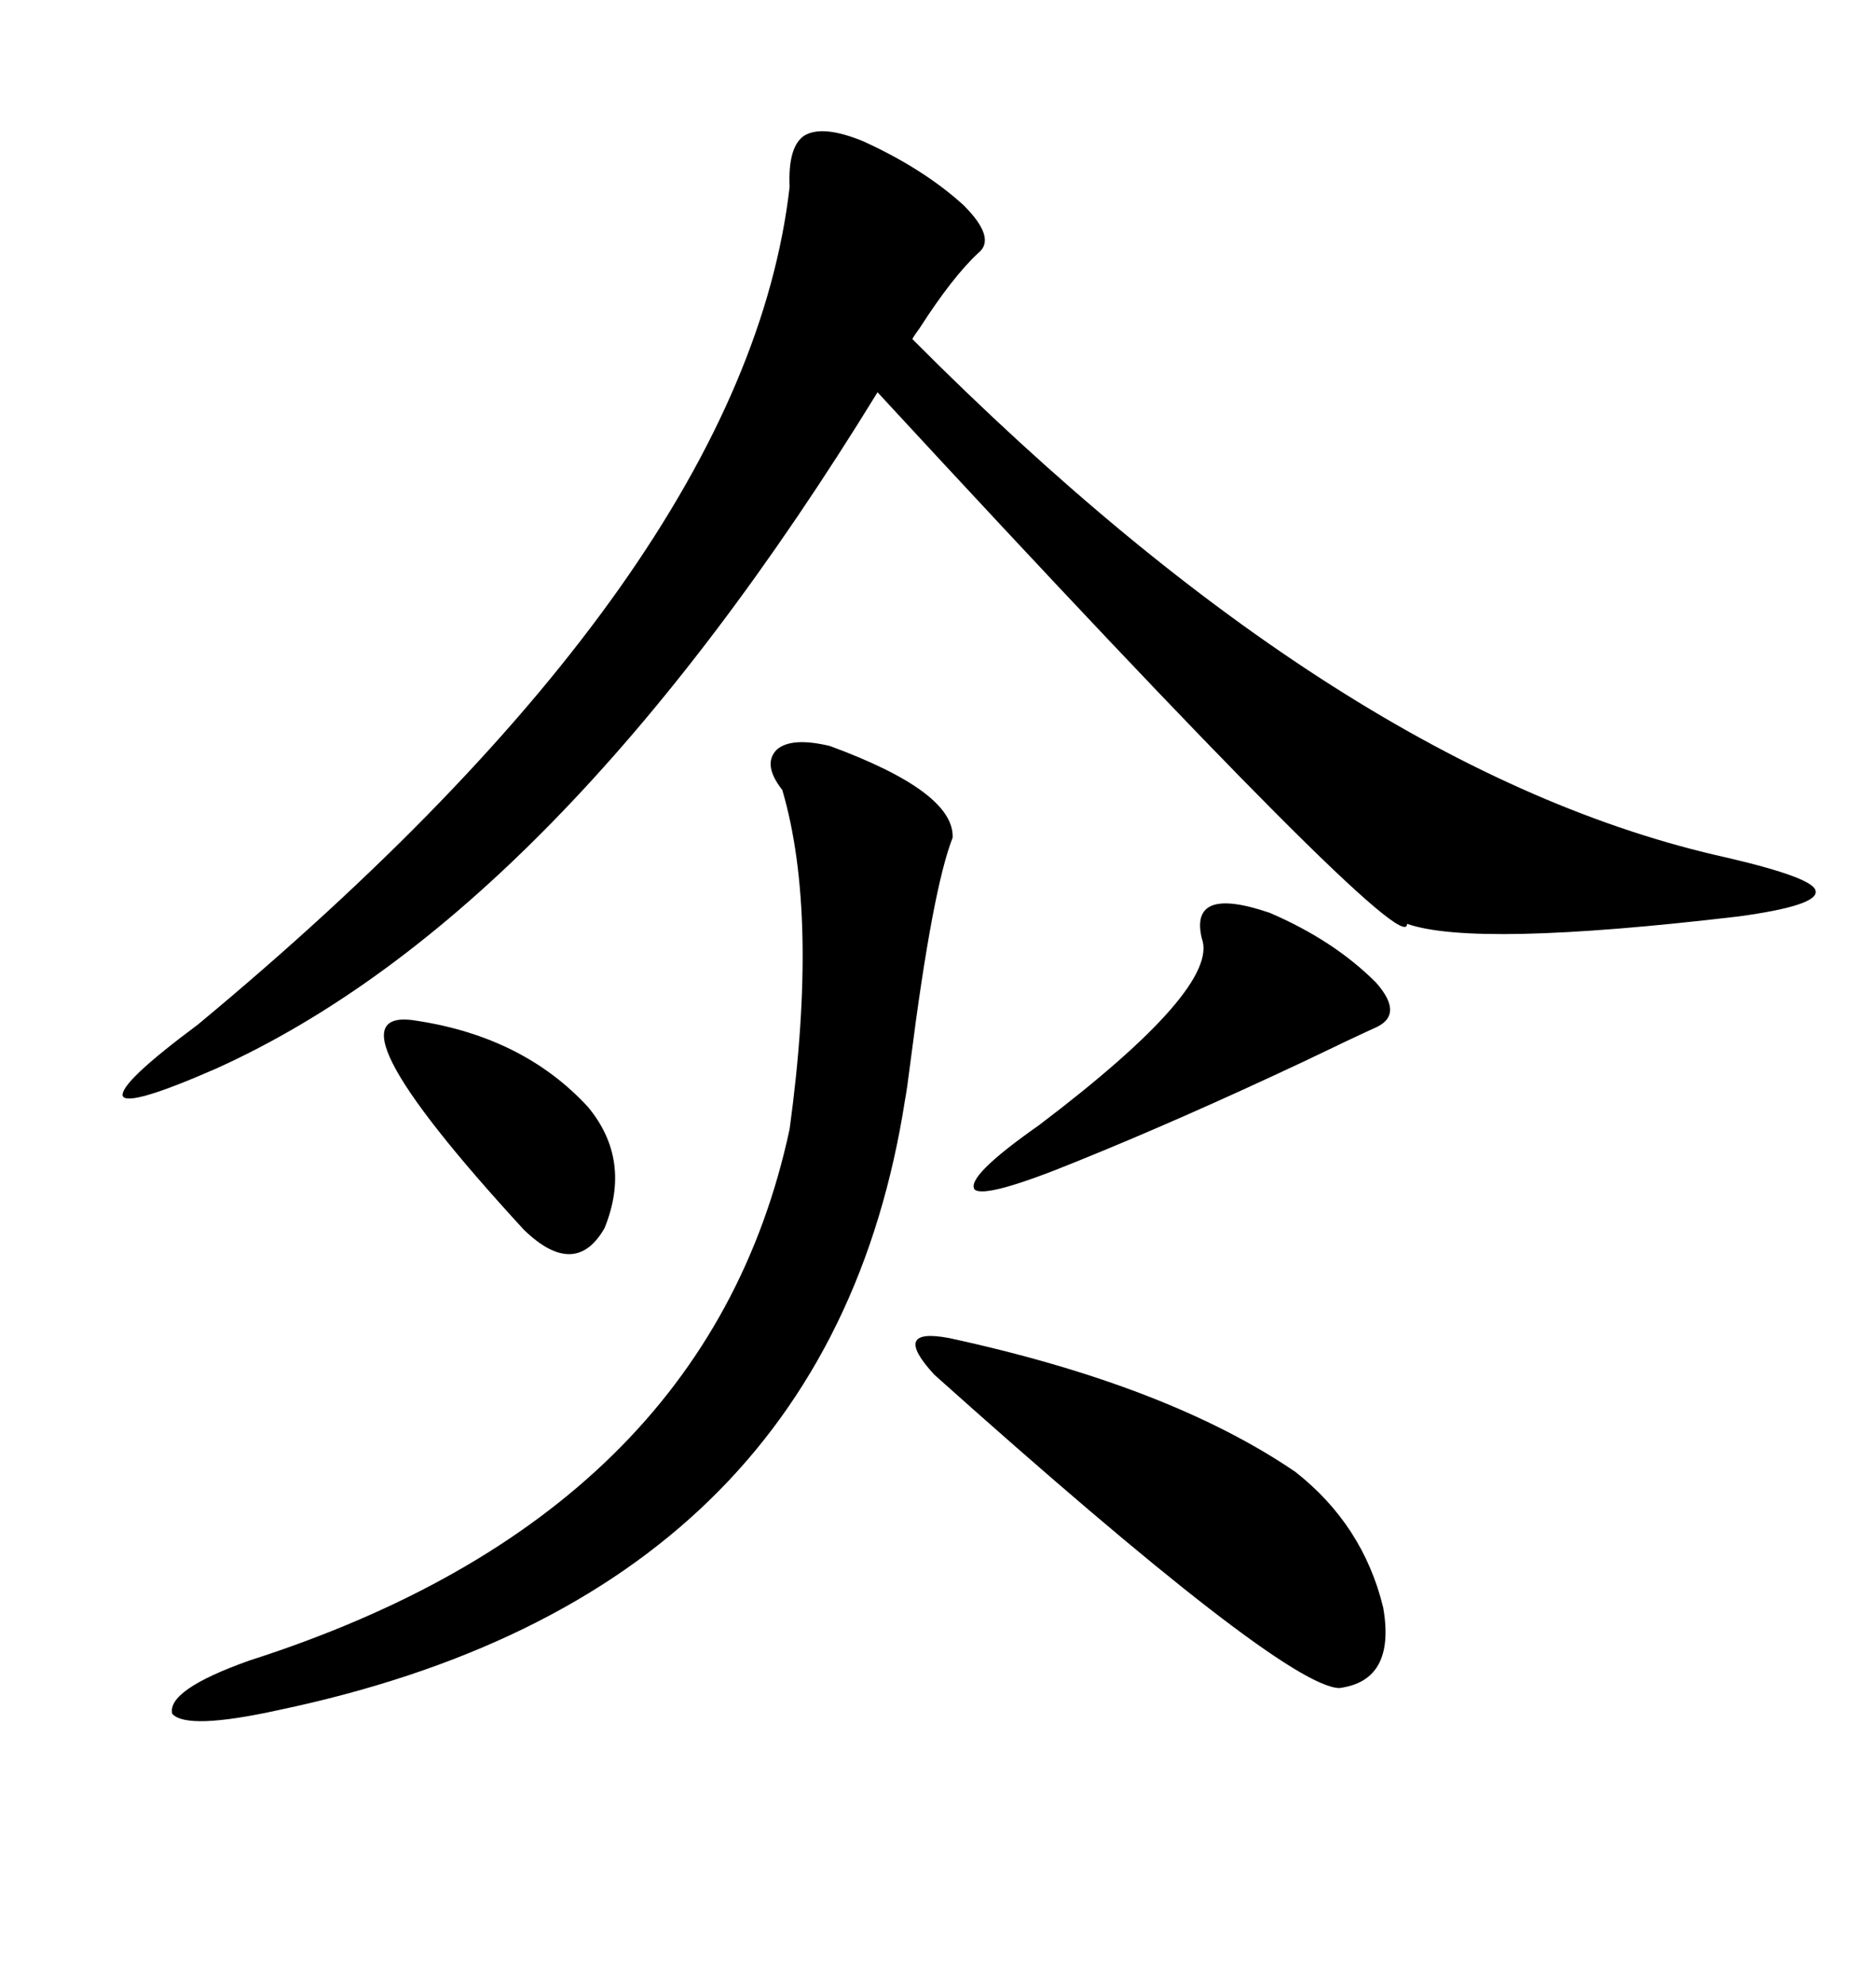 <svg xmlns="http://www.w3.org/2000/svg" xmlns:xlink="http://www.w3.org/1999/xlink" width="300" height="317.285"><path d="M137.99 22.56L137.99 22.56Q147.66 26.95 154.10 32.81L154.10 32.81Q159.38 38.09 156.45 40.43L156.45 40.43Q152.34 44.24 147.07 52.44L147.07 52.44Q146.19 53.61 145.90 54.20L145.90 54.20Q215.04 123.63 276.27 137.11L276.27 137.11Q290.04 140.33 290.33 142.38L290.33 142.38Q290.92 144.73 278.03 146.48L278.03 146.48Q235.84 151.46 225 147.66L225 147.66Q225.29 154.69 140.33 62.70L140.33 62.70Q89.06 146.19 34.57 170.80L34.57 170.80Q20.51 176.95 19.63 175.20L19.63 175.20Q19.04 173.14 31.64 163.77L31.64 163.77Q119.24 91.11 126.27 29.88L126.27 29.88Q125.98 23.44 128.61 21.68L128.61 21.68Q131.54 19.92 137.99 22.56ZM132.71 119.24L132.71 119.24Q152.64 126.56 152.34 133.89L152.34 133.89Q149.12 142.09 145.61 169.63L145.61 169.63Q145.02 174.32 144.73 175.78L144.73 175.78Q132.42 254.88 44.53 273.34L44.53 273.34Q29.88 276.56 27.54 273.93L27.54 273.93Q26.66 270.12 39.84 265.43L39.84 265.43Q113.09 241.99 126.27 180.47L126.27 180.47Q130.96 146.19 125.10 126.27L125.10 126.27Q121.88 122.17 124.22 119.82L124.22 119.82Q126.56 117.77 132.71 119.24ZM151.76 213.87L151.76 213.87Q186.91 221.48 207.13 235.25L207.13 235.25Q217.97 243.75 221.19 256.93L221.19 256.93Q223.24 268.65 214.16 269.82L214.16 269.82Q205.08 269.53 149.41 219.73L149.41 219.73Q145.90 215.92 146.48 214.45L146.48 214.45Q147.07 212.99 151.76 213.87ZM203.03 145.90L203.03 145.90Q213.28 150.29 220.02 157.03L220.02 157.03Q224.71 162.30 219.73 164.36L219.73 164.36Q216.50 165.82 208.59 169.63L208.59 169.63Q188.67 179.00 171.97 185.74L171.97 185.74Q157.62 191.60 155.86 190.14L155.86 190.14Q154.39 188.09 166.11 179.88L166.11 179.88Q195.12 157.91 192.19 150L192.19 150Q190.14 141.50 203.03 145.90ZM66.80 163.18L66.80 163.18Q83.79 165.82 94.04 176.95L94.04 176.95Q101.07 185.45 96.68 196.29L96.68 196.29Q91.99 204.49 83.79 196.58L83.79 196.58Q50.39 160.25 66.80 163.18Z"/></svg>